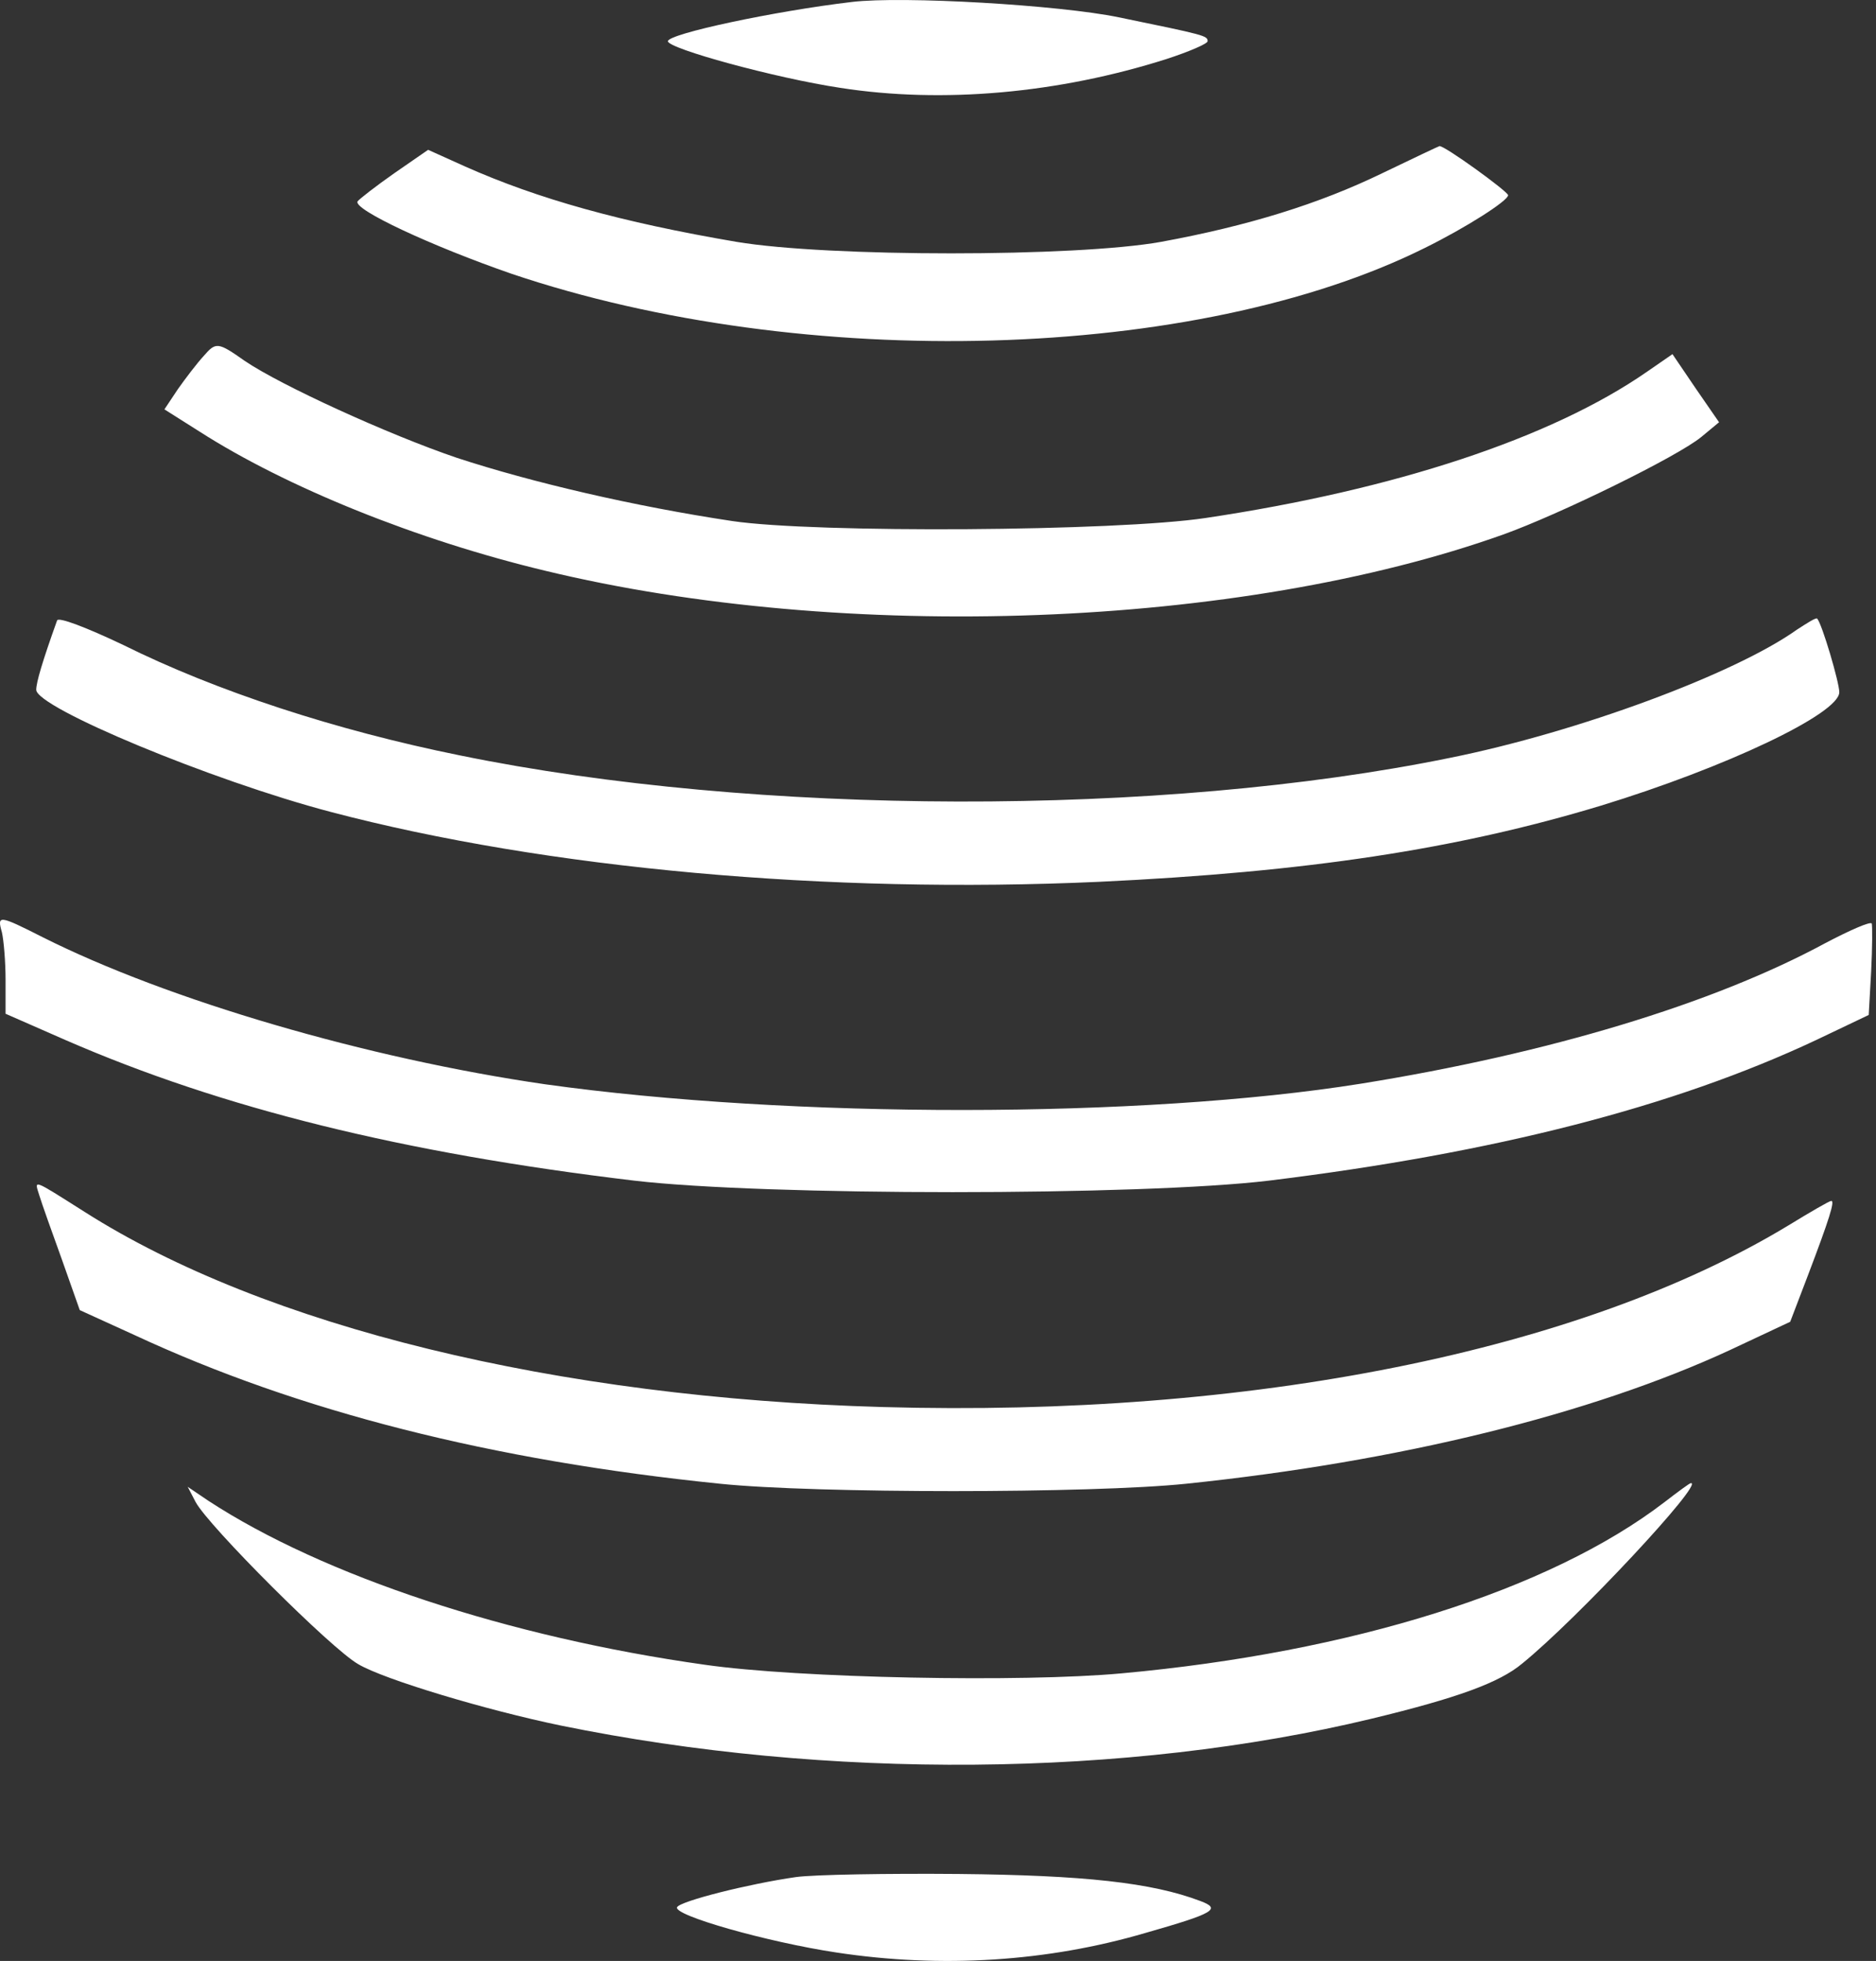 <svg width="67" height="70" viewBox="0 0 67 70" fill="none" xmlns="http://www.w3.org/2000/svg">
<rect x="0" y="0" width="67" height="70" fill="#333333" stroke="none"/>
<path d="M30.425 0.07C27.643 0.398 23.854 1.209 23.854 1.472C23.854 1.734 27.687 2.786 30.009 3.136C33.666 3.706 37.806 3.333 41.661 2.107C42.471 1.844 43.129 1.559 43.129 1.472C43.129 1.274 43.041 1.252 39.953 0.617C37.828 0.179 32.243 -0.149 30.425 0.07Z" fill="white"/>
<path d="M49.371 6.181C47.115 7.276 44.574 8.064 41.464 8.634C38.419 9.181 29.571 9.181 26.307 8.634C22.189 7.933 19.211 7.101 16.604 5.94L15.29 5.348L14.085 6.181C13.428 6.641 12.837 7.101 12.771 7.188C12.596 7.473 15.421 8.787 18.269 9.773C28.716 13.299 42.734 12.905 50.882 8.853C52.35 8.13 53.861 7.166 53.861 6.969C53.861 6.838 51.561 5.173 51.408 5.217C51.386 5.217 50.466 5.655 49.371 6.181Z" fill="white"/>
<path d="M7.274 12.708C7.033 12.97 6.616 13.518 6.354 13.89L5.872 14.613L7.12 15.402C10.23 17.395 14.896 19.279 19.473 20.374C30.162 22.958 44.289 22.433 53.686 19.081C55.701 18.359 59.906 16.3 60.76 15.599L61.395 15.073L60.563 13.868L59.731 12.642L58.811 13.277C55.394 15.643 49.809 17.483 43.063 18.49C39.865 18.972 29.111 19.038 26.154 18.6C22.649 18.074 18.992 17.22 16.319 16.344C13.866 15.511 10.033 13.759 8.741 12.883C7.777 12.204 7.712 12.204 7.274 12.708Z" fill="white"/>
<path d="M2.039 22.148C1.513 23.615 1.294 24.36 1.294 24.623C1.294 25.258 7.558 27.864 11.807 28.982C19.539 31.018 29.593 31.916 39.252 31.478C46.677 31.128 52.021 30.318 57.168 28.762C61.615 27.404 65.689 25.477 65.689 24.71C65.689 24.36 65.075 22.279 64.9 22.082C64.856 22.038 64.549 22.235 64.177 22.476C61.965 24.053 56.358 26.134 51.78 27.054C41.486 29.157 27.008 29.135 16.429 26.966C11.983 26.068 7.712 24.667 4.404 23.024C3.068 22.389 2.083 22.016 2.039 22.148Z" fill="white"/>
<path d="M0.067 33.275C0.133 33.559 0.199 34.326 0.199 34.983V36.188L2.345 37.129C7.931 39.561 14.392 41.16 22.649 42.145C27.315 42.693 40.763 42.693 45.319 42.145C53.357 41.16 59.775 39.517 64.856 37.129L66.74 36.231L66.827 34.676C66.871 33.822 66.871 33.055 66.849 32.968C66.805 32.88 66.061 33.209 65.185 33.669C61.176 35.837 55.285 37.611 48.604 38.684C40.785 39.933 28.256 39.933 19.473 38.706C13.122 37.786 6.003 35.706 1.513 33.45C-0.042 32.661 -0.108 32.661 0.067 33.275Z" fill="white"/>
<path d="M1.404 42.671C1.491 42.956 1.864 44.007 2.214 44.971L2.849 46.767L4.82 47.665C10.668 50.381 17.546 52.133 25.716 52.965C29.111 53.316 38.989 53.316 42.362 52.965C49.962 52.177 56.818 50.49 61.79 48.19L63.936 47.183L64.572 45.518C65.338 43.503 65.535 42.868 65.404 42.868C65.338 42.868 64.659 43.262 63.871 43.744C56.446 48.234 44.662 50.6 31.52 50.227C19.868 49.899 9.464 47.358 3.024 43.262C1.119 42.057 1.228 42.101 1.404 42.671Z" fill="white"/>
<path d="M59.446 53.622C55.328 56.776 48.254 58.988 40.062 59.733C36.514 60.062 28.519 59.908 25.168 59.426C18.159 58.441 11.545 56.251 7.449 53.578L6.704 53.075L6.989 53.622C7.449 54.476 11.829 58.857 12.793 59.405C13.713 59.952 17.371 61.047 20.021 61.595C29.549 63.544 40.237 63.457 48.977 61.354C52.065 60.609 53.554 60.062 54.365 59.383C56.336 57.784 60.892 52.899 60.388 52.943C60.344 52.943 59.928 53.25 59.446 53.622Z" fill="white"/>
<path d="M28.432 67.005C26.745 67.246 24.314 67.859 24.183 68.078C24.007 68.363 27.402 69.327 29.877 69.699C33.623 70.268 37.412 70.028 40.916 68.998C43.37 68.297 43.632 68.144 42.866 67.859C41.135 67.202 38.704 66.939 34.236 66.895C31.695 66.873 29.089 66.917 28.432 67.005Z" fill="white"/>
</svg>
